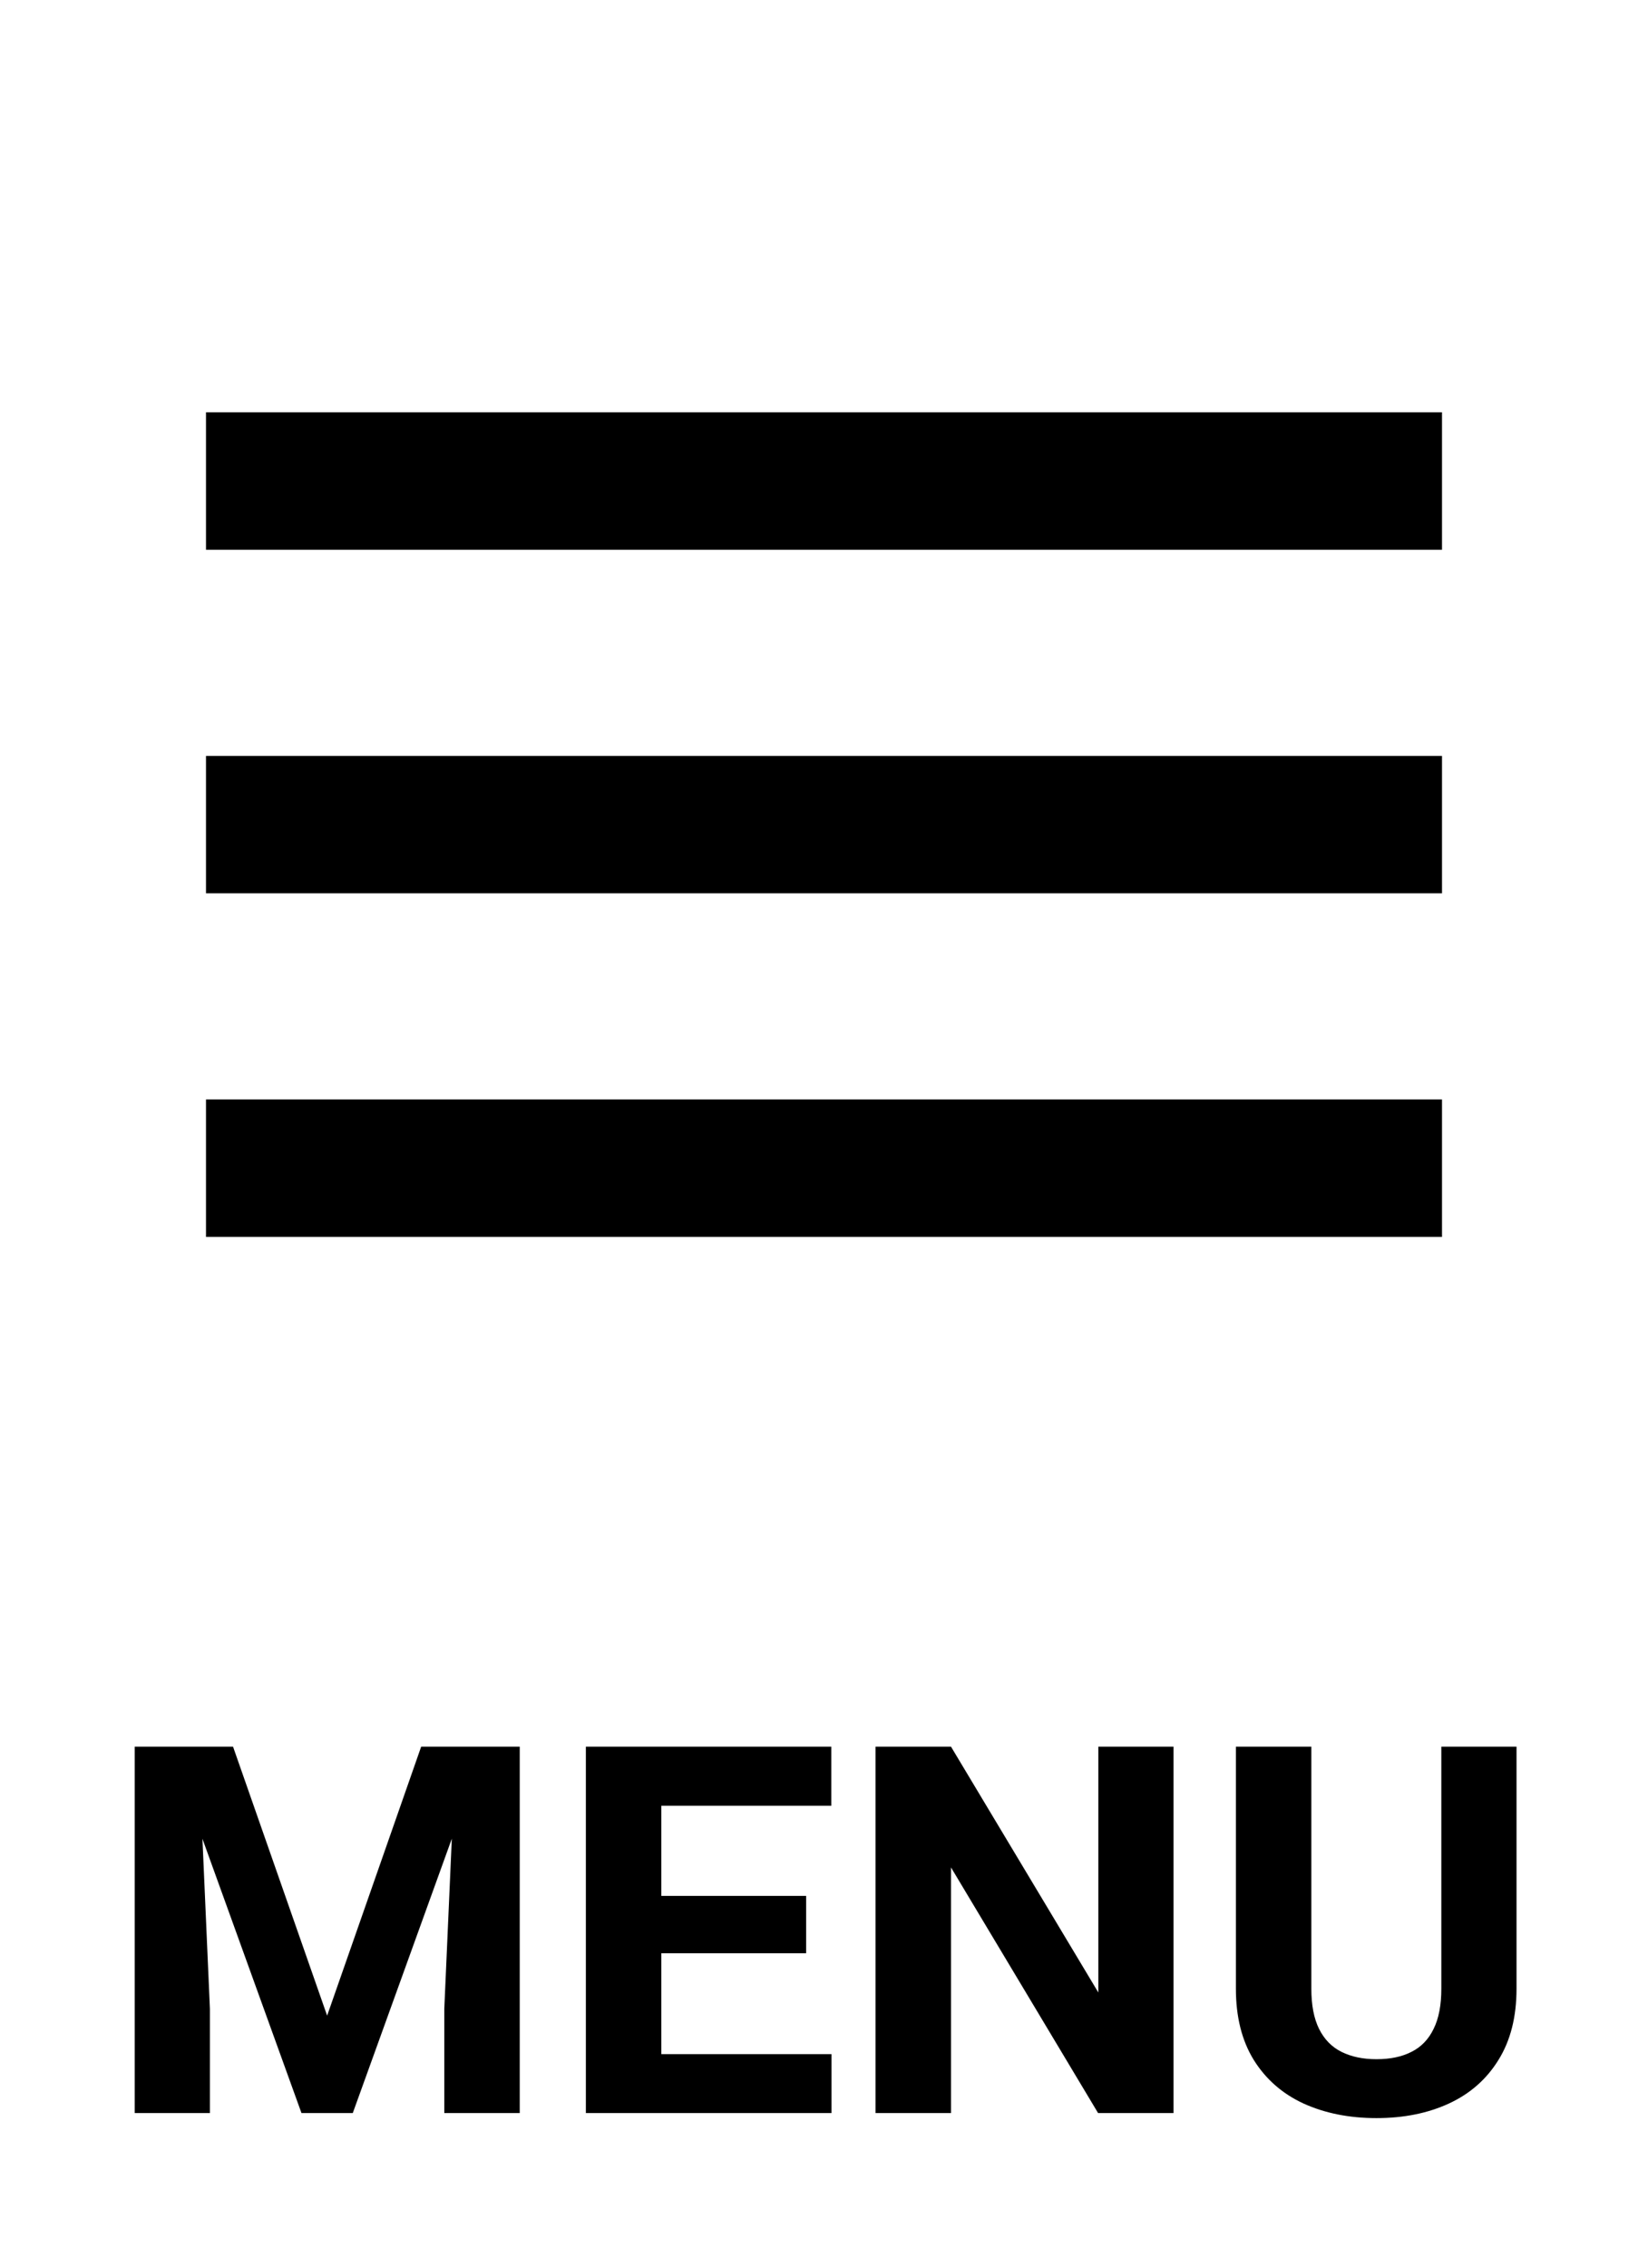 <svg width="32" height="44" viewBox="0 0 32 44" fill="none" xmlns="http://www.w3.org/2000/svg">
<path d="M4 24V21.333H28V24H4ZM4 17.333V14.667H28V17.333H4ZM4 10.667V8H28V10.667H4Z" fill="black"/>
<path d="M3.285 33.891H4.525L6.352 39.11L8.178 33.891H9.418L6.85 41H5.854L3.285 33.891ZM2.616 33.891H3.852L4.076 38.978V41H2.616V33.891ZM8.852 33.891H10.092V41H8.627V38.978L8.852 33.891ZM16.146 39.857V41H12.362V39.857H16.146ZM12.841 33.891V41H11.376V33.891H12.841ZM15.653 36.786V37.899H12.362V36.786H15.653ZM16.142 33.891V35.038H12.362V33.891H16.142ZM22.787 33.891V41H21.322L18.466 36.234V41H17.001V33.891H18.466L21.327 38.661V33.891H22.787ZM27.987 33.891H29.447V38.588C29.447 39.135 29.33 39.595 29.096 39.97C28.865 40.344 28.544 40.626 28.134 40.815C27.727 41.003 27.258 41.098 26.727 41.098C26.197 41.098 25.725 41.003 25.311 40.815C24.901 40.626 24.579 40.344 24.345 39.97C24.114 39.595 23.998 39.135 23.998 38.588V33.891H25.463V38.588C25.463 38.907 25.513 39.167 25.614 39.369C25.715 39.571 25.86 39.719 26.049 39.813C26.241 39.908 26.467 39.955 26.727 39.955C26.994 39.955 27.221 39.908 27.406 39.813C27.595 39.719 27.738 39.571 27.836 39.369C27.937 39.167 27.987 38.907 27.987 38.588V33.891Z" fill="black"/>
</svg>
